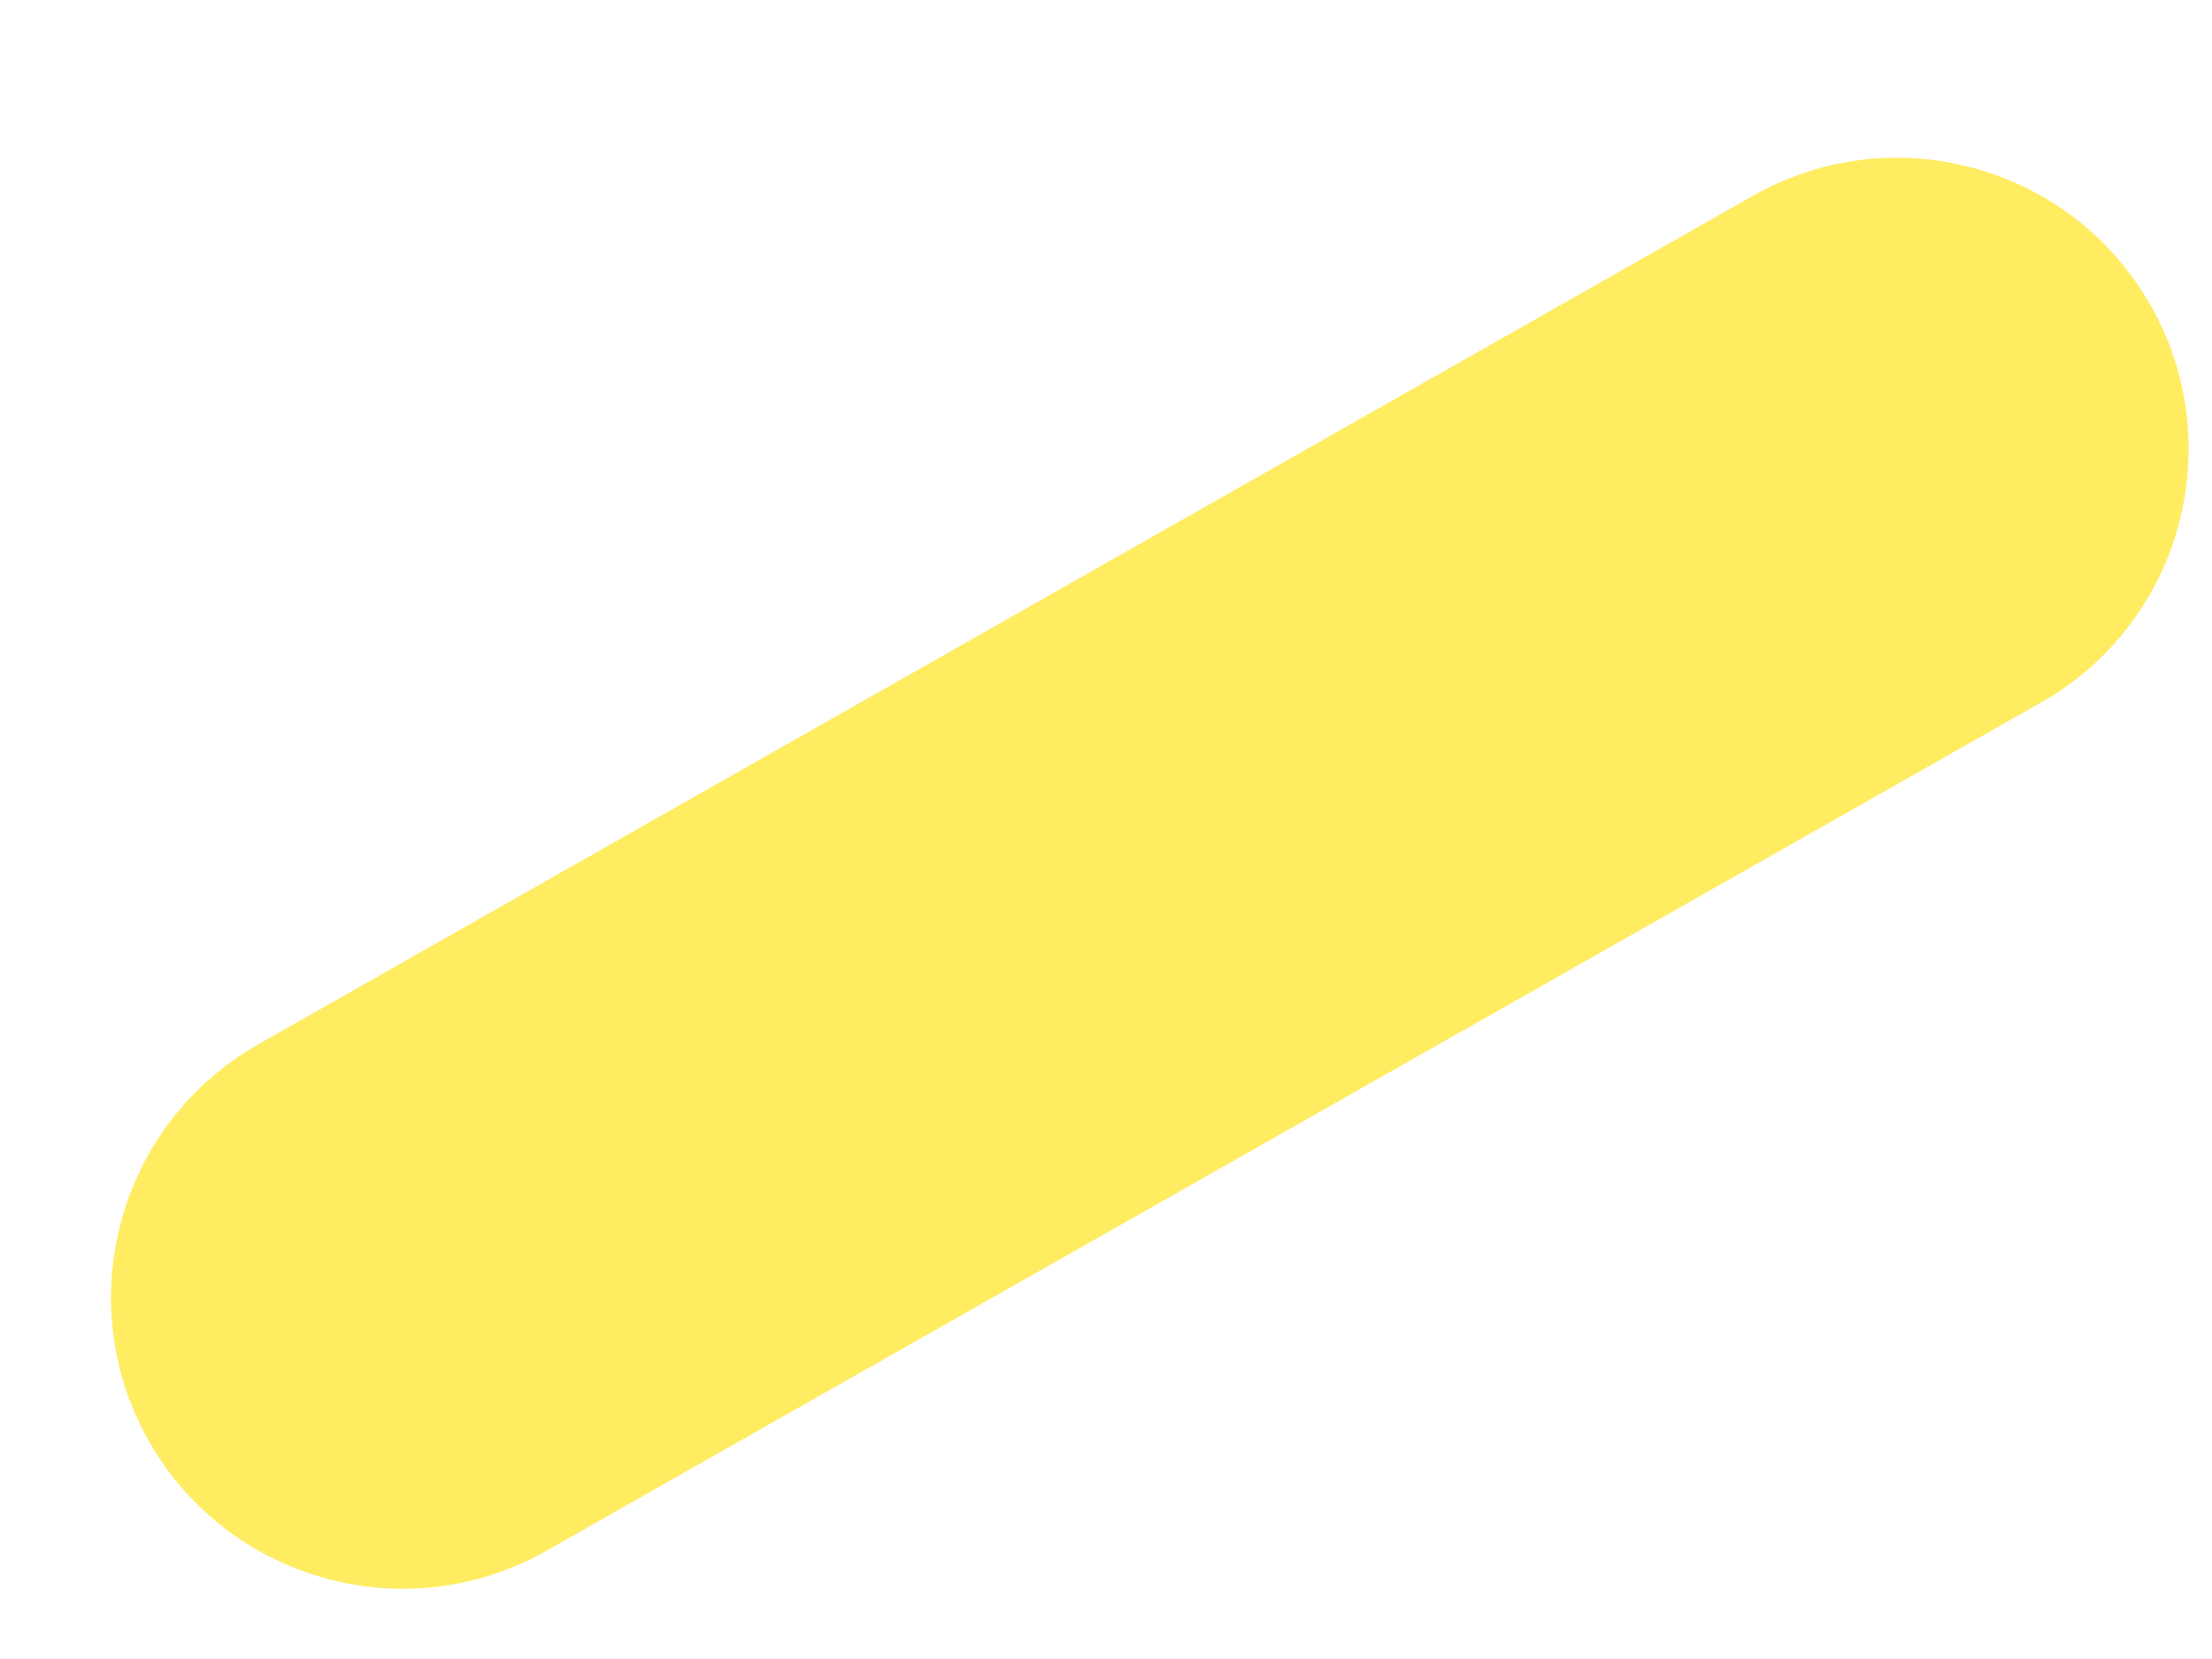 <svg width="8" height="6" viewBox="0 0 8 6" fill="none" xmlns="http://www.w3.org/2000/svg">
<path d="M1.457 5.746C1.091 5.746 0.733 5.554 0.539 5.213C0.252 4.707 0.429 4.064 0.934 3.777L6.34 0.708C6.847 0.421 7.49 0.598 7.778 1.104C8.065 1.61 7.888 2.253 7.383 2.54L1.977 5.608C1.813 5.702 1.633 5.746 1.457 5.746Z" fill="#FFEC61"/>
</svg>
